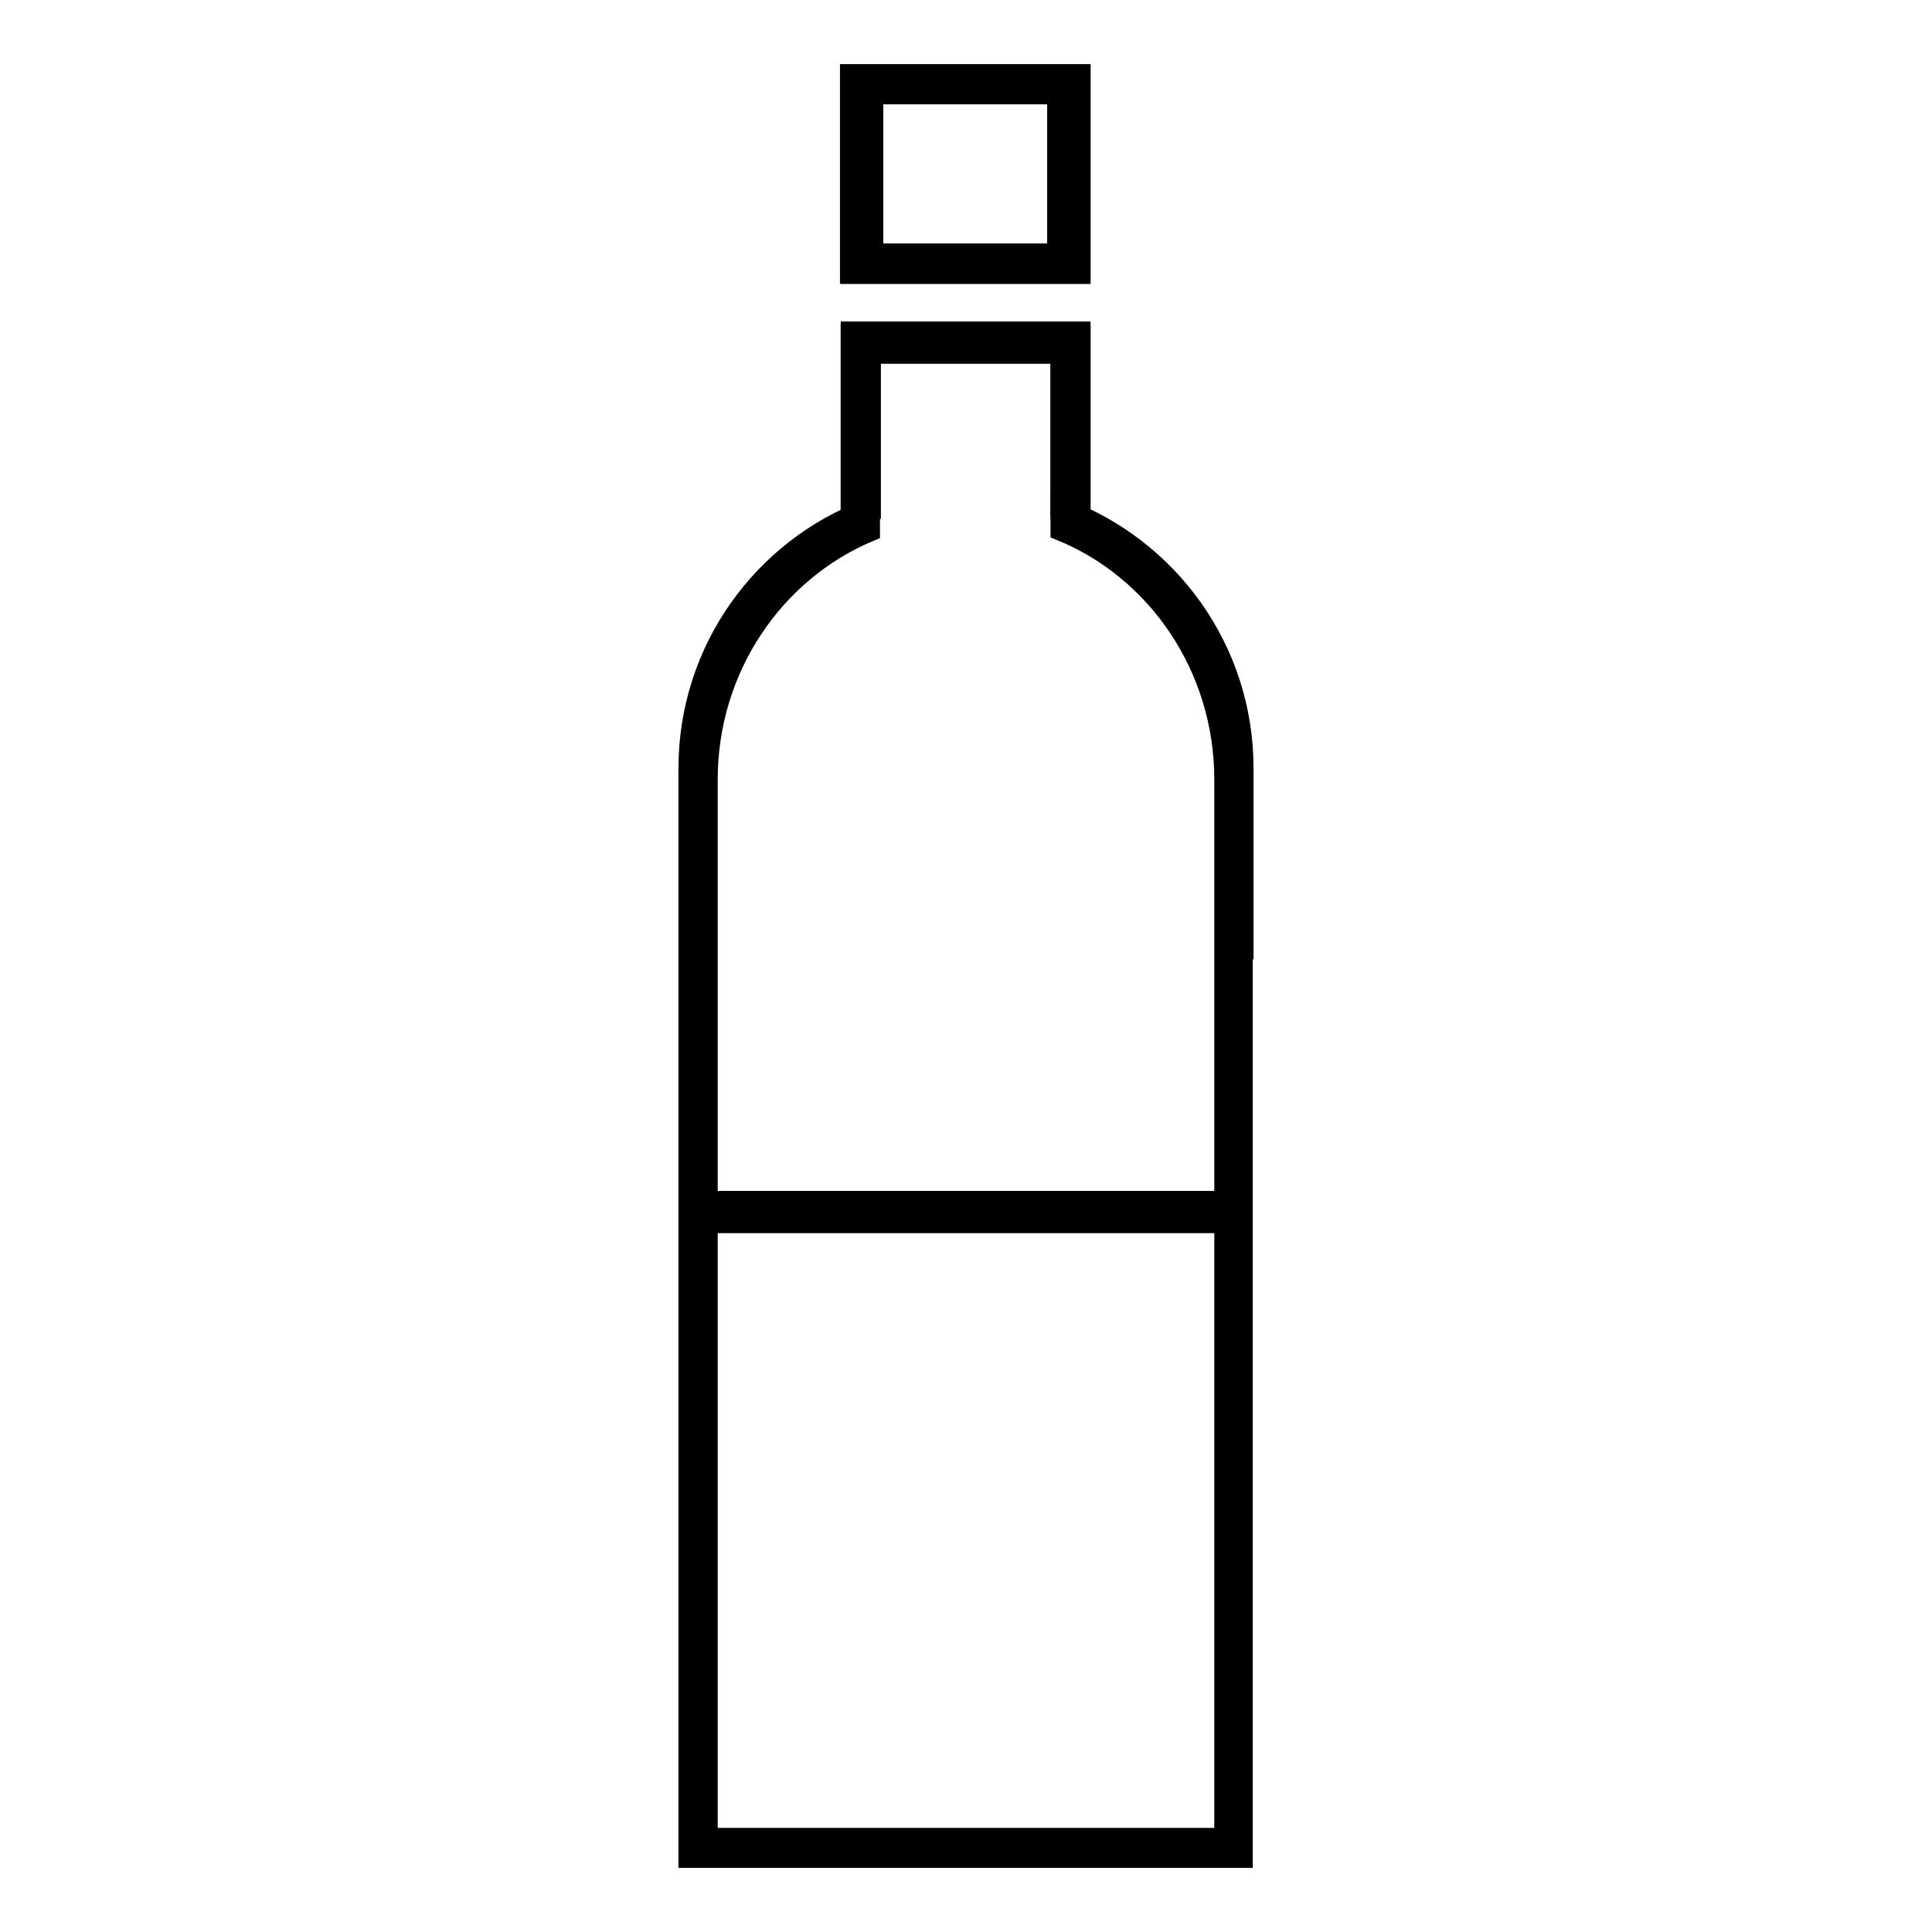 <?xml version="1.0" encoding="utf-8"?>
<!-- Svg Vector Icons : http://www.onlinewebfonts.com/icon -->
<!DOCTYPE svg PUBLIC "-//W3C//DTD SVG 1.1//EN" "http://www.w3.org/Graphics/SVG/1.1/DTD/svg11.dtd">
<svg version="1.1" xmlns="http://www.w3.org/2000/svg" xmlns:xlink="http://www.w3.org/1999/xlink" x="0px" y="0px" viewBox="0 0 256 256" enable-background="new 0 0 256 256" xml:space="preserve">
<g><g><path stroke-width="3" fill-opacity="0" stroke="#000000"  d="M115.2,67.7v-21h25.5v21c0.8,0.3,1.5,0.6,2.3,0.9V44.4h-30.1v24.3C113.6,68.3,114.4,68,115.2,67.7z"/><path stroke-width="3" fill-opacity="0" stroke="#000000"  d="M115.5,12.3h24.8v21.5h-24.8V12.3L115.5,12.3z"/><path stroke-width="3" fill-opacity="0" stroke="#000000"  d="M112.9,10v26.1h30.1V10H112.9z M140.3,33.8h-24.8V12.3h24.8V33.8z"/><path stroke-width="3" fill-opacity="0" stroke="#000000"  d="M115.5,12.3h24.8v21.5h-24.8V12.3L115.5,12.3z"/><path stroke-width="3" fill-opacity="0" stroke="#000000"  d="M112.9,10v26.1h30.1V10H112.9z M140.3,33.8h-24.8V12.3h24.8V33.8z"/><path stroke-width="3" fill-opacity="0" stroke="#000000"  d="M115.5,12.3h24.8v21.5h-24.8V12.3L115.5,12.3z"/><path stroke-width="3" fill-opacity="0" stroke="#000000"  d="M115.2,46.3h25.5v21c0.8,0.3,1.5,0.6,2.3,0.9V44.1h-30.1v24.3c0.7-0.3,1.5-0.7,2.3-0.9L115.2,46.3L115.2,46.3z"/><path stroke-width="3" fill-opacity="0" stroke="#000000"  d="M142.9,10h-30.1v26.1h30.1V10z M140.3,33.8h-24.8V12.3h24.8V33.8z"/><path stroke-width="3" fill-opacity="0" stroke="#000000"  d="M164.6,125.6v-23.8c0-15.7-9.9-29.1-23.9-34.3v2.7c12.7,5.2,21.7,18.1,21.7,33.1v23.2l0,0v73.8l0,0v43.4H93.6v-43.4l0,0v-73.8l0,0v-23.2c0-14.9,8.9-27.7,21.5-33v-2.7c-13.9,5.2-23.7,18.6-23.7,34.2v23.8l0,0v75.9l0,0V246h73.1v-44.6l0,0V125.6L164.6,125.6z"/><path stroke-width="3" fill-opacity="0" stroke="#000000"  d="M93.6,159.3h68.8v2.6H93.6V159.3z"/></g></g>
</svg>